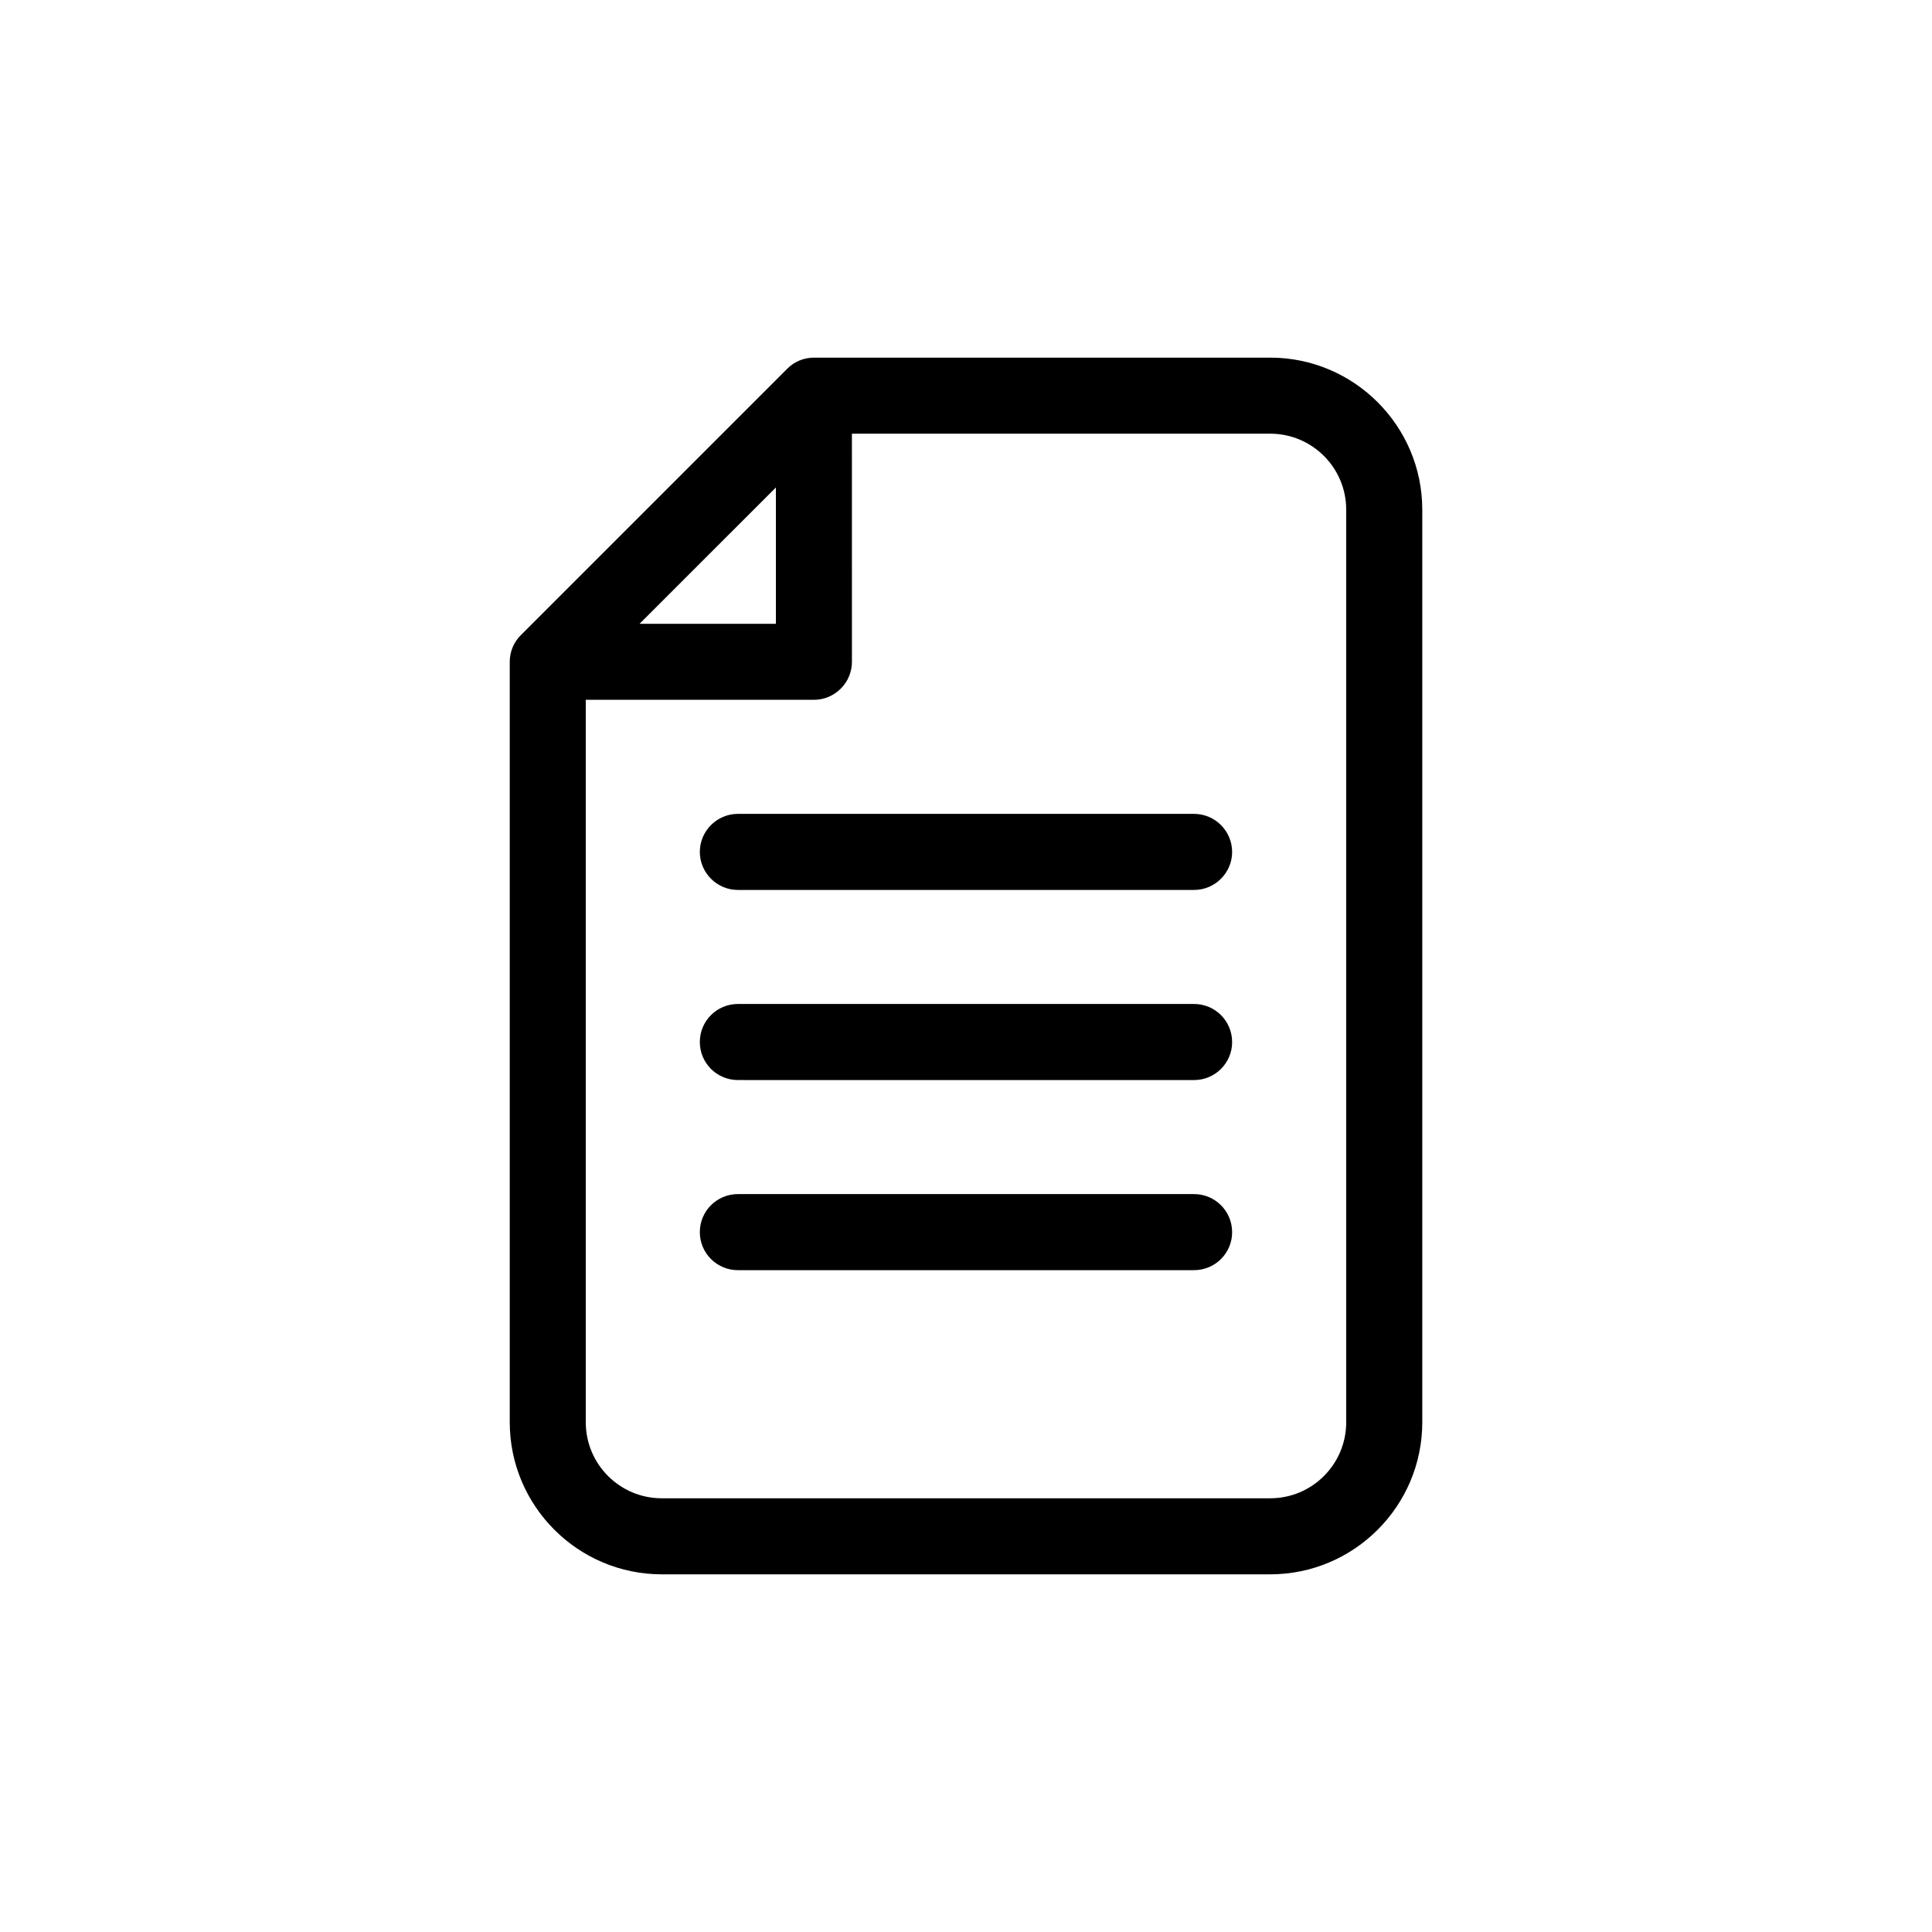 <?xml version="1.0" encoding="UTF-8"?>
<!-- Uploaded to: ICON Repo, www.svgrepo.com, Generator: ICON Repo Mixer Tools -->
<svg fill="#000000" width="800px" height="800px" version="1.1" viewBox="144 144 512 512" xmlns="http://www.w3.org/2000/svg">
 <path d="m480.61 238.78h-120.91c-2.672 0-5.238 1.059-7.106 2.973l-70.535 70.535c-1.914 1.859-2.969 4.43-2.969 7.102v201.52c0 22.219 18.086 40.305 40.305 40.305h161.22c22.219 0 40.305-18.086 40.305-40.305v-241.83c0-22.219-18.09-40.305-40.305-40.305zm-130.99 34.41v36.121h-36.125zm151.14 247.72c0 11.133-9.02 20.152-20.152 20.152h-161.22c-11.133 0-20.152-9.02-20.152-20.152v-191.45h60.457c5.543 0 10.078-4.535 10.078-10.078l-0.004-60.453h110.84c11.133 0 20.152 9.02 20.152 20.152zm-30.23-50.383c0 5.594-4.535 10.078-10.078 10.078h-120.91c-5.543 0-10.078-4.484-10.078-10.078s4.535-10.078 10.078-10.078h120.91c5.539 0.004 10.074 4.488 10.074 10.078zm0-50.379c0 5.594-4.535 10.078-10.078 10.078l-120.91-0.004c-5.543 0-10.078-4.484-10.078-10.078s4.535-10.078 10.078-10.078h120.91c5.539 0.004 10.074 4.488 10.074 10.082zm0-50.383c0 5.543-4.535 10.078-10.078 10.078h-120.91c-5.543 0-10.078-4.535-10.078-10.078s4.535-10.078 10.078-10.078h120.91c5.539 0.004 10.074 4.535 10.074 10.078z"/>
</svg>